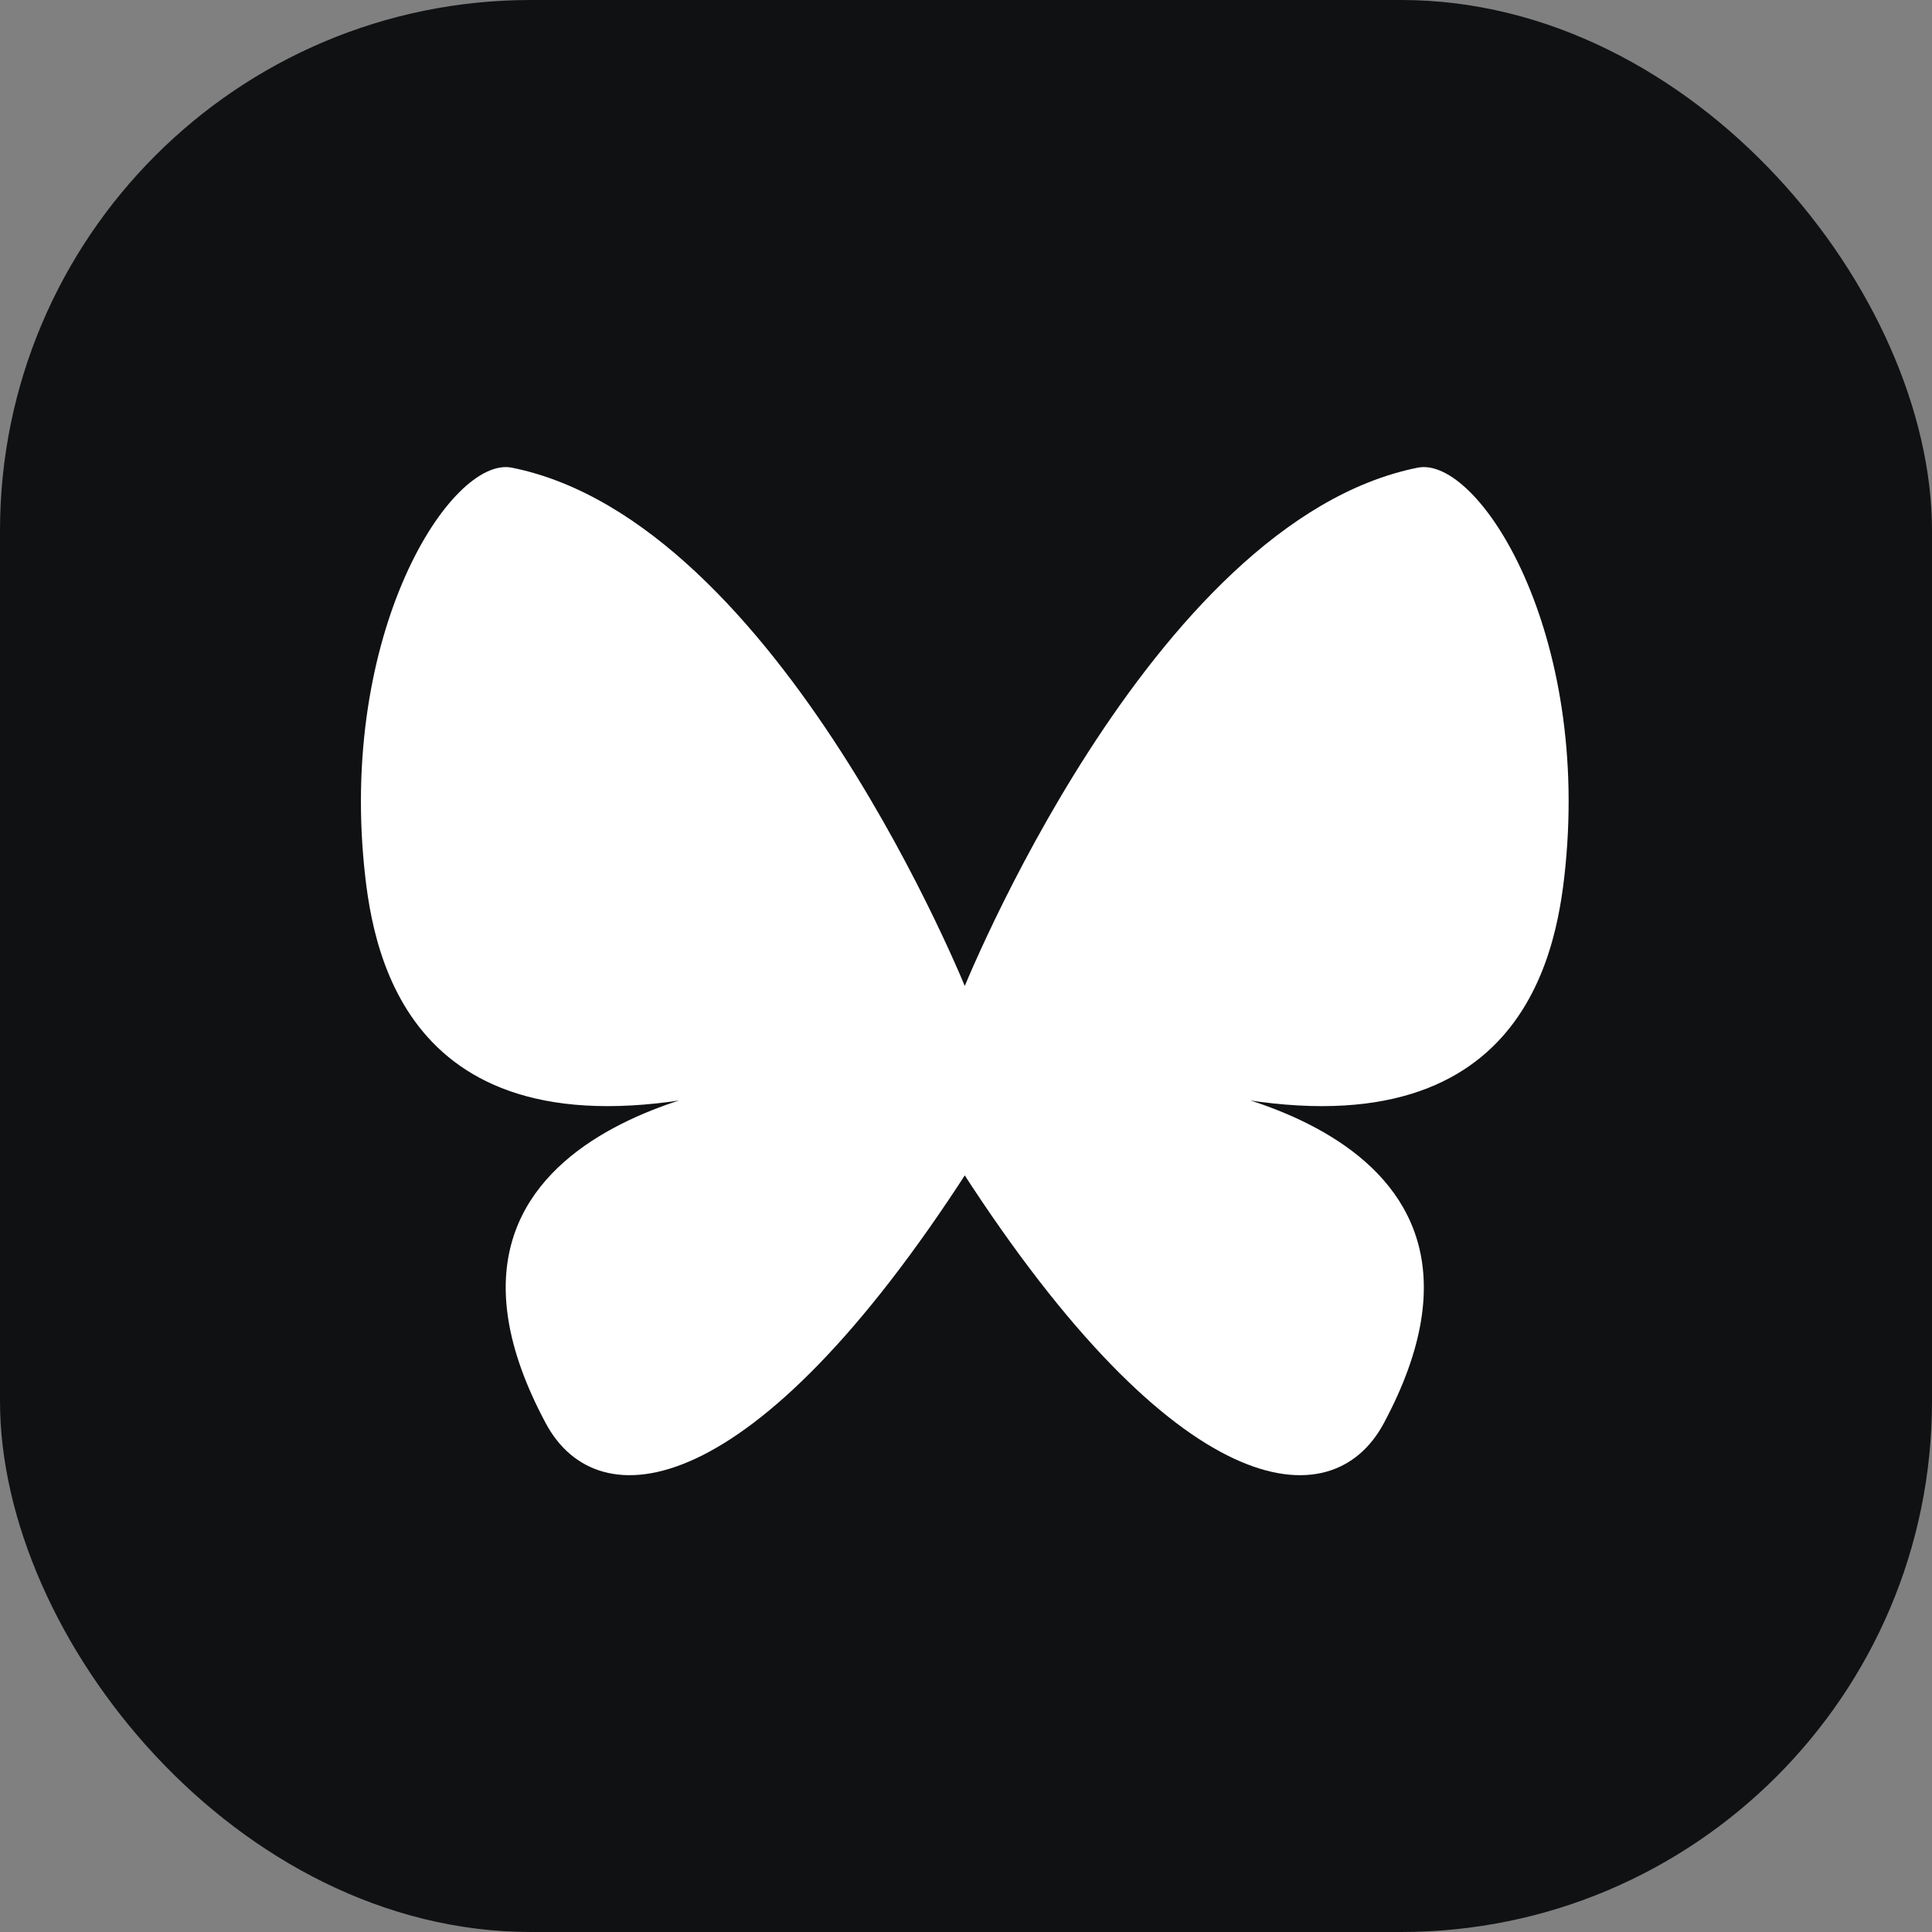 <svg width="182" height="182" viewBox="0 0 182 182" fill="none" xmlns="http://www.w3.org/2000/svg">
<rect x="0" y="0" width="182" height="182" fill="#808080" stroke="none"/>
<rect width="182" height="182" rx="50" fill="#101113"/>
<path d="M91.218 110.214C70.918 141.715 56.33 143.243 51.418 134.085C35.95 105.241 72.974 101.684 72.974 101.684C39.974 111.084 35.469 91.79 34.418 82.683C31.752 59.618 42.496 42.91 48.217 44.056C73.523 49.124 91.218 93.683 91.218 93.683H90.551C90.551 93.683 108.248 49.124 133.552 44.056C139.274 42.91 150.017 59.617 147.353 82.683C146.301 91.79 141.796 111.084 108.795 101.684C108.795 101.684 145.819 105.241 130.352 134.085C125.441 143.244 110.852 141.715 90.551 110.214" fill="white"/>
</svg>
